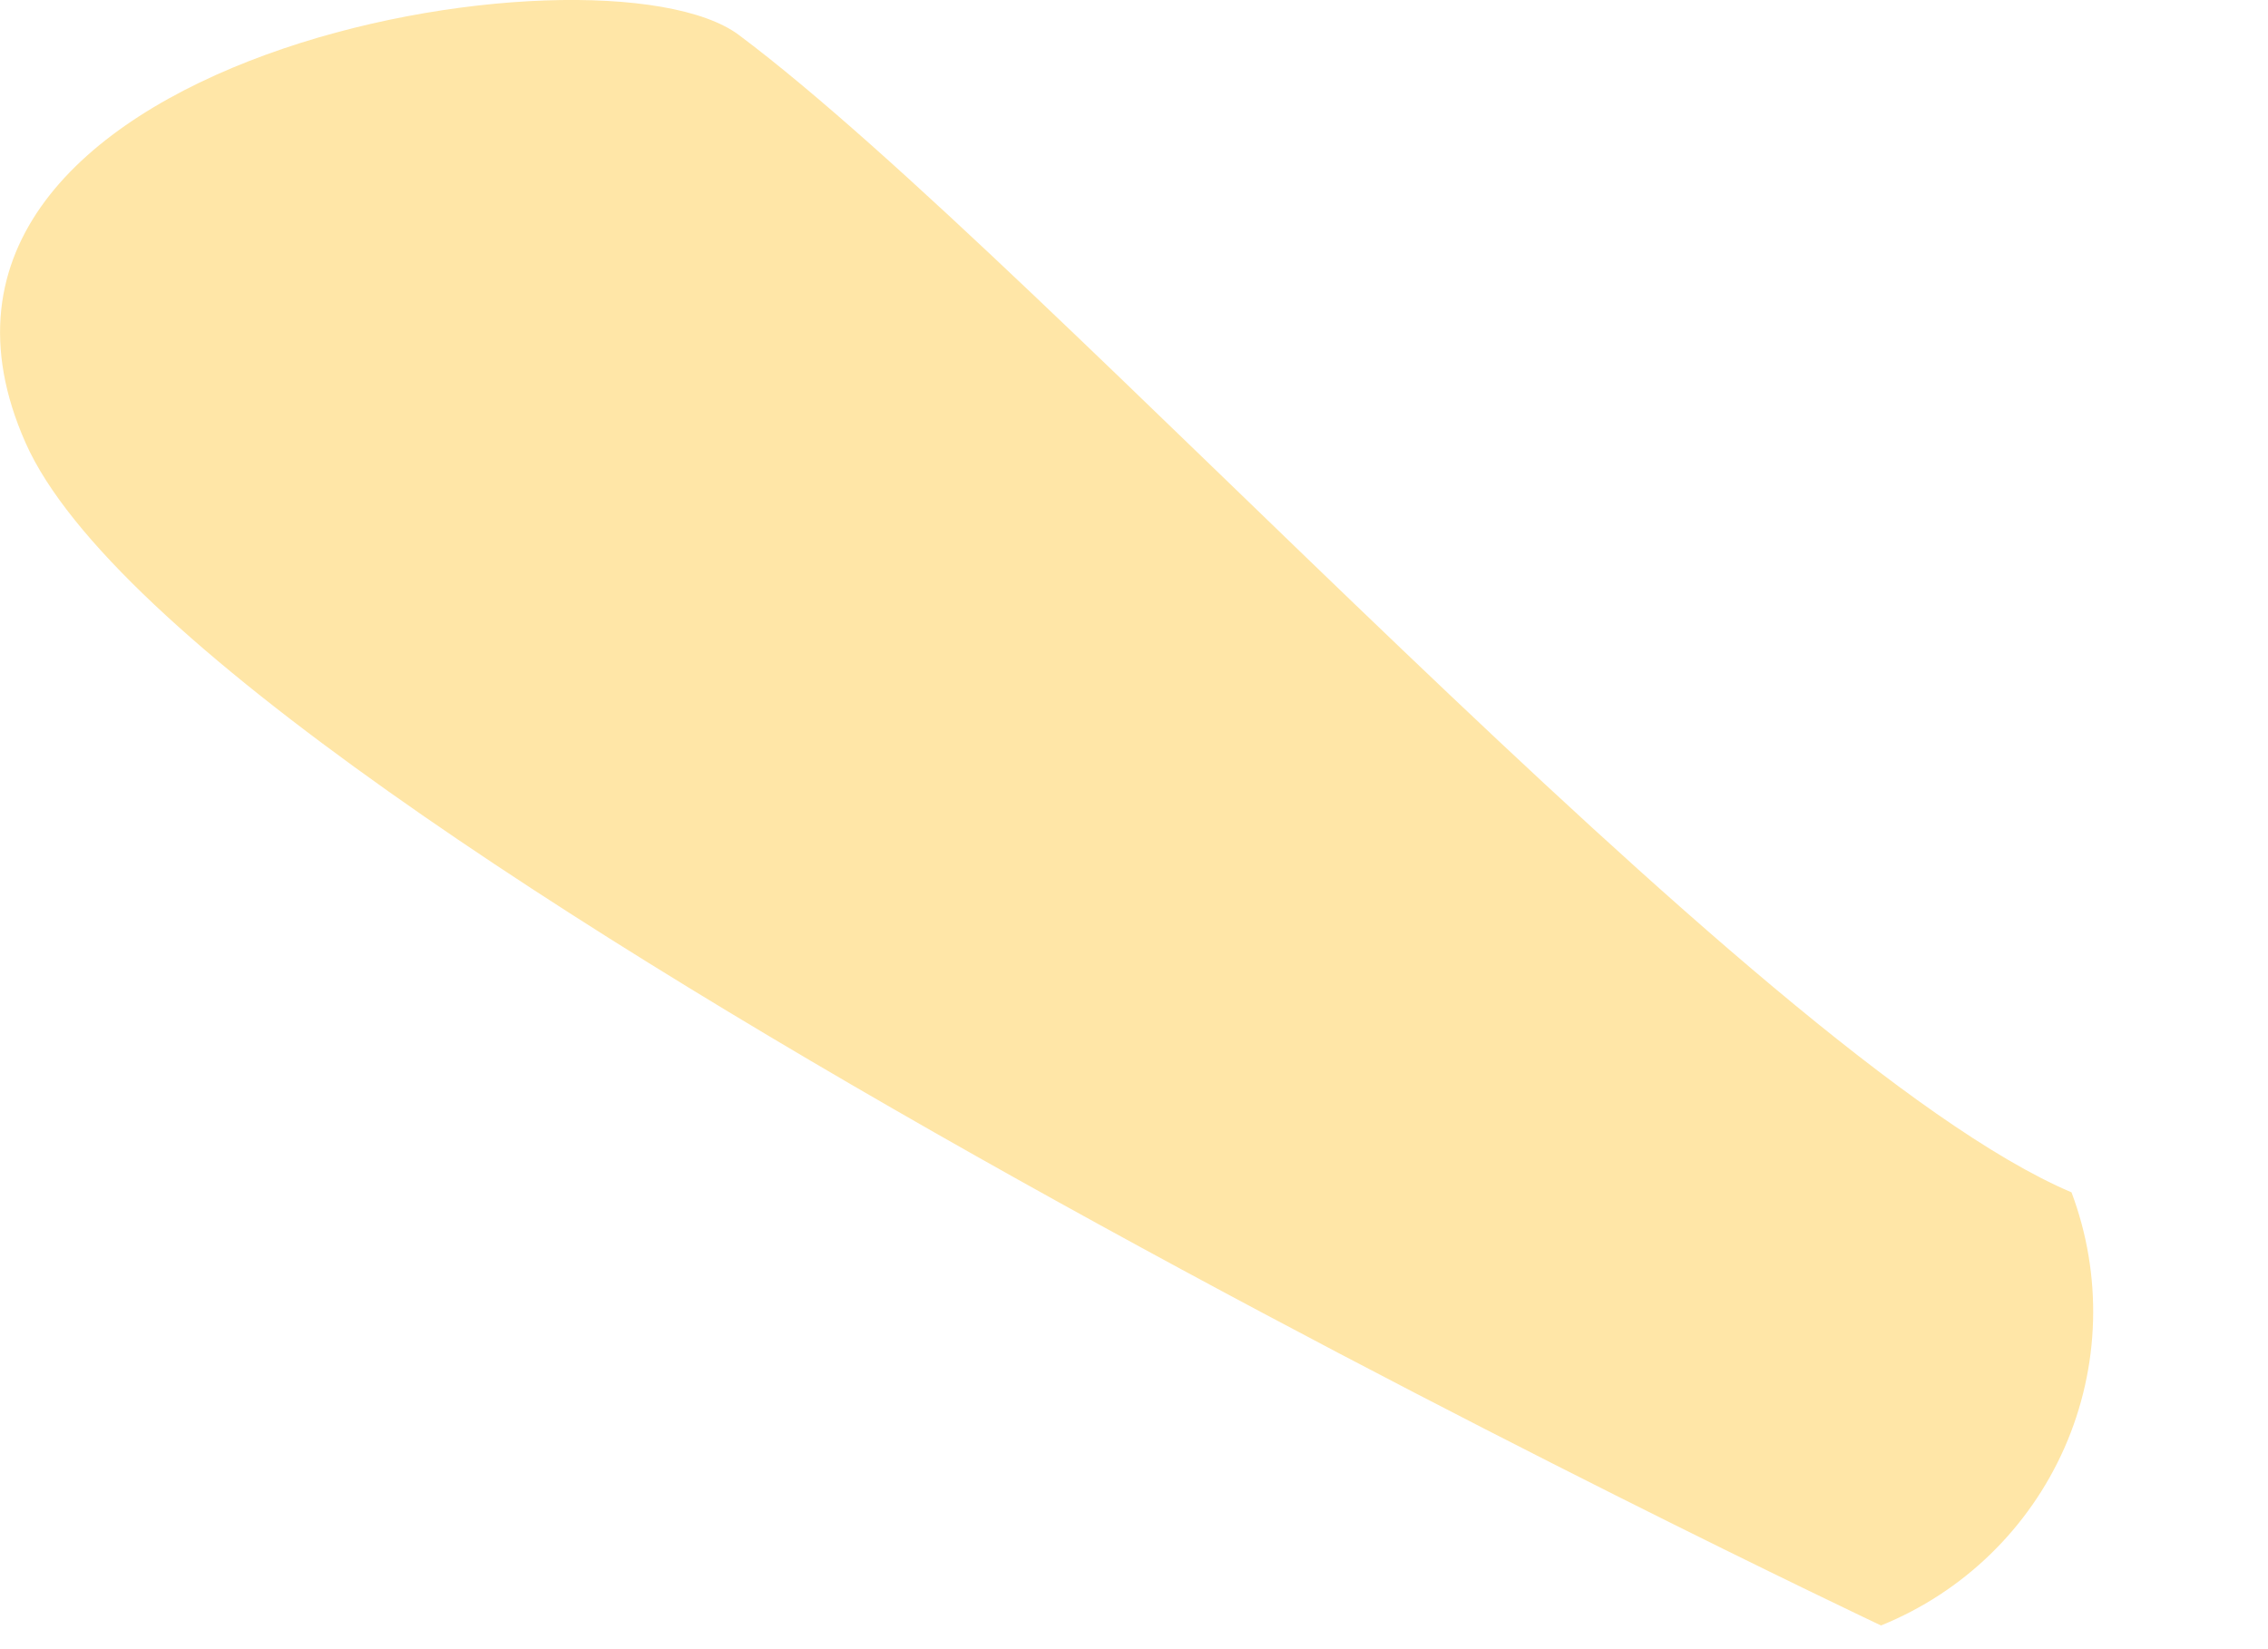 <?xml version="1.0" encoding="utf-8"?>
<svg xmlns="http://www.w3.org/2000/svg" fill="none" height="100%" overflow="visible" preserveAspectRatio="none" style="display: block;" viewBox="0 0 11 8" width="100%">
<path d="M10.047 5.784C8.52 5.135 5.066 1.278 3.584 0.17C2.912 -0.334 -0.709 0.269 0.124 2.148C0.956 4.027 9.123 7.885 9.123 7.885C9.521 7.724 9.84 7.415 10.013 7.023C10.186 6.63 10.198 6.186 10.047 5.784Z" fill="#FFE6A7" id="Vector"/>
</svg>